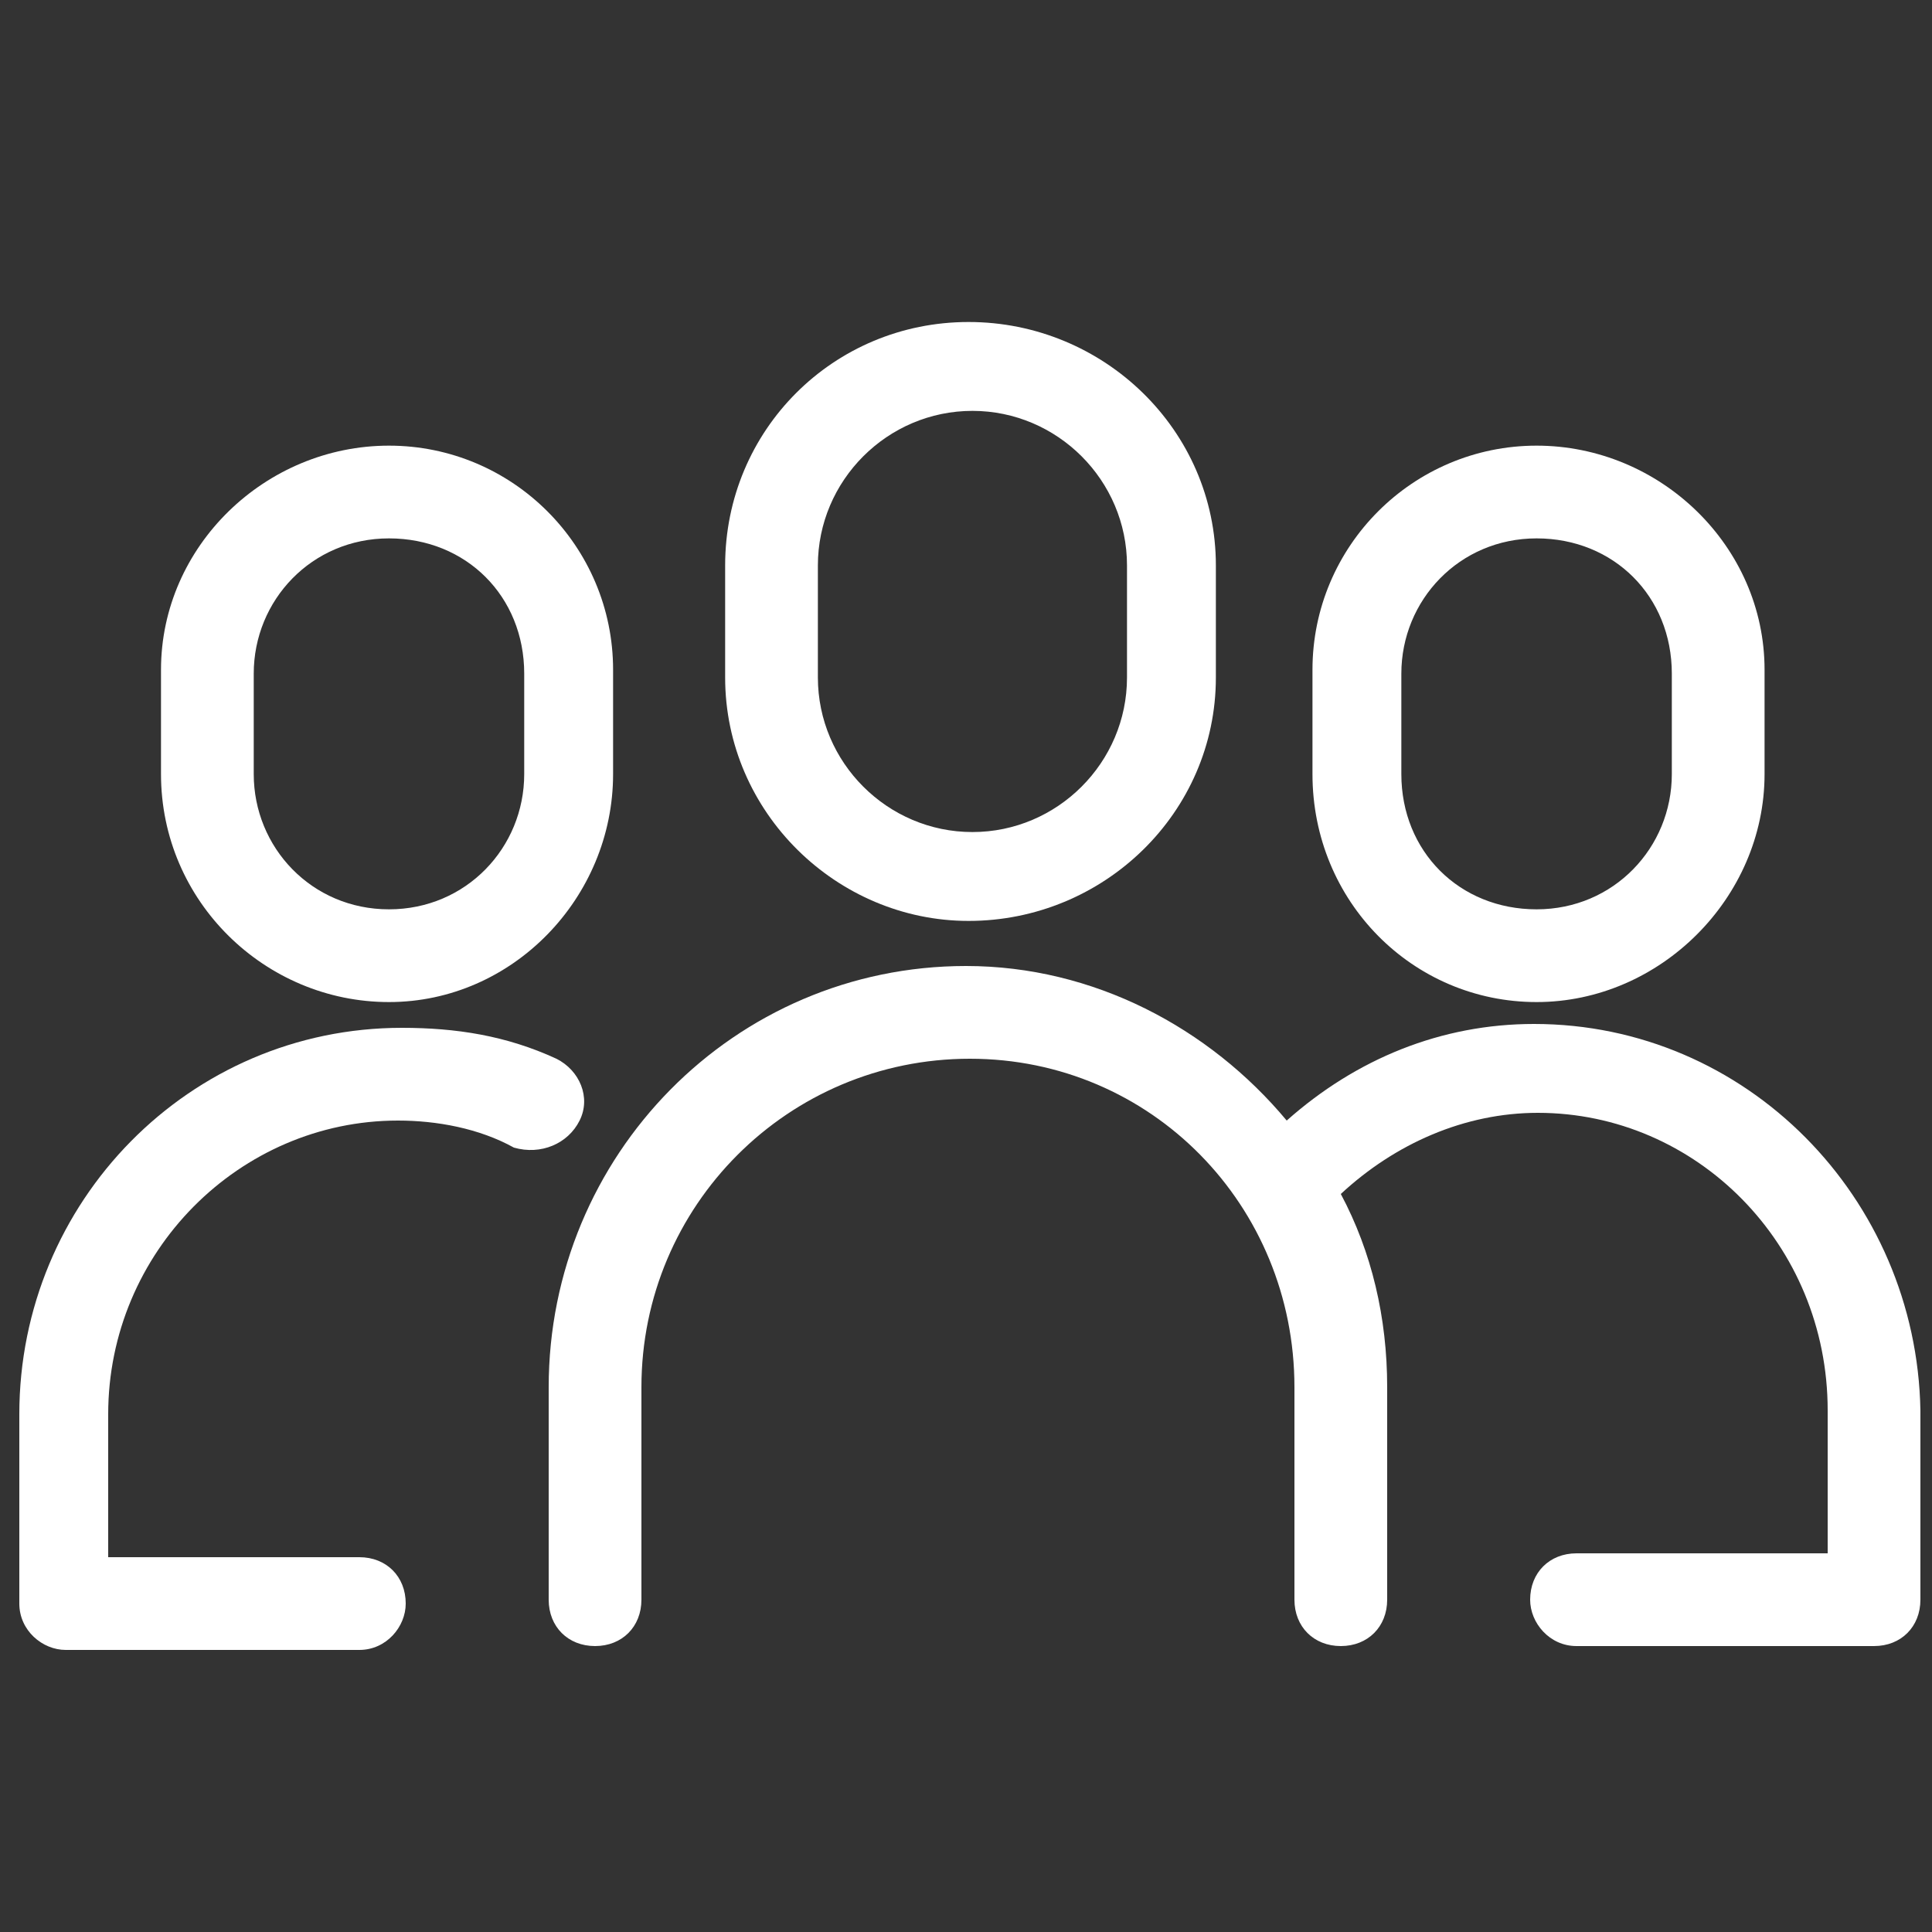 <svg width="24" height="24" viewBox="0 0 24 24" fill="none" xmlns="http://www.w3.org/2000/svg">
<rect x="0" y="0" width="24" height="24" fill="#333333" stroke="none"/>
<path d="M12.032 11.44C13.712 11.44 15.104 10.096 15.104 8.416V7.024C15.104 5.344 13.712 4 12.032 4C10.352 4 9.008 5.344 9.008 7.024V8.416C9.008 10.096 10.4 11.44 12.032 11.44ZM10.16 7.024C10.16 5.968 11.024 5.104 12.08 5.104C13.136 5.104 14 5.968 14 7.024V8.416C14 9.472 13.136 10.336 12.08 10.336C11.024 10.336 10.16 9.472 10.16 8.416V7.024Z" fill="white"/>
<path d="M4.832 12.448C6.368 12.448 7.616 11.152 7.616 9.616V8.32C7.616 6.784 6.368 5.536 4.832 5.536C3.296 5.536 2 6.784 2 8.32V9.616C2 11.2 3.296 12.448 4.832 12.448ZM3.152 8.368C3.152 7.456 3.872 6.688 4.832 6.688C5.792 6.688 6.512 7.408 6.512 8.368V9.616C6.512 10.528 5.792 11.296 4.832 11.296C3.872 11.296 3.152 10.528 3.152 9.616V8.368Z" fill="white"/>
<path d="M7.2 13.92C7.344 13.632 7.2 13.296 6.912 13.152C6.288 12.864 5.664 12.768 4.992 12.768C2.352 12.768 0.24 14.928 0.24 17.568V19.92C0.24 20.256 0.528 20.496 0.816 20.496H4.464C4.8 20.496 5.04 20.208 5.04 19.92C5.04 19.584 4.8 19.344 4.464 19.344H1.344V17.568C1.344 15.552 2.976 13.92 4.944 13.92C5.424 13.92 5.952 14.016 6.384 14.256C6.72 14.352 7.056 14.208 7.2 13.92Z" fill="white"/>
<path d="M19.088 12.448C20.624 12.448 21.92 11.152 21.92 9.616V8.32C21.92 6.784 20.624 5.536 19.088 5.536C17.552 5.536 16.304 6.784 16.304 8.32V9.616C16.304 11.2 17.552 12.448 19.088 12.448ZM17.408 8.368C17.408 7.456 18.128 6.688 19.088 6.688C20.048 6.688 20.768 7.408 20.768 8.368V9.616C20.768 10.528 20.048 11.296 19.088 11.296C18.128 11.296 17.408 10.576 17.408 9.616V8.368Z" fill="white"/>
<path d="M19.056 12.72C17.904 12.72 16.848 13.152 15.984 13.92C15.024 12.768 13.584 12 12 12C9.12 12 6.816 14.352 6.816 17.232V19.872C6.816 20.208 7.056 20.448 7.392 20.448C7.728 20.448 7.968 20.208 7.968 19.872V17.232C7.968 14.976 9.792 13.152 12.048 13.152C14.304 13.152 16.08 14.976 16.08 17.232V19.872C16.08 20.208 16.32 20.448 16.656 20.448C16.992 20.448 17.232 20.208 17.232 19.872V17.232C17.232 16.368 17.04 15.552 16.656 14.832C17.328 14.208 18.192 13.824 19.104 13.824C21.072 13.824 22.704 15.456 22.704 17.52V19.296H19.584C19.248 19.296 19.008 19.536 19.008 19.872C19.008 20.16 19.248 20.448 19.584 20.448H23.28C23.616 20.448 23.856 20.208 23.856 19.872V17.52C23.808 14.88 21.696 12.72 19.056 12.72Z" fill="white"/>
</svg>
